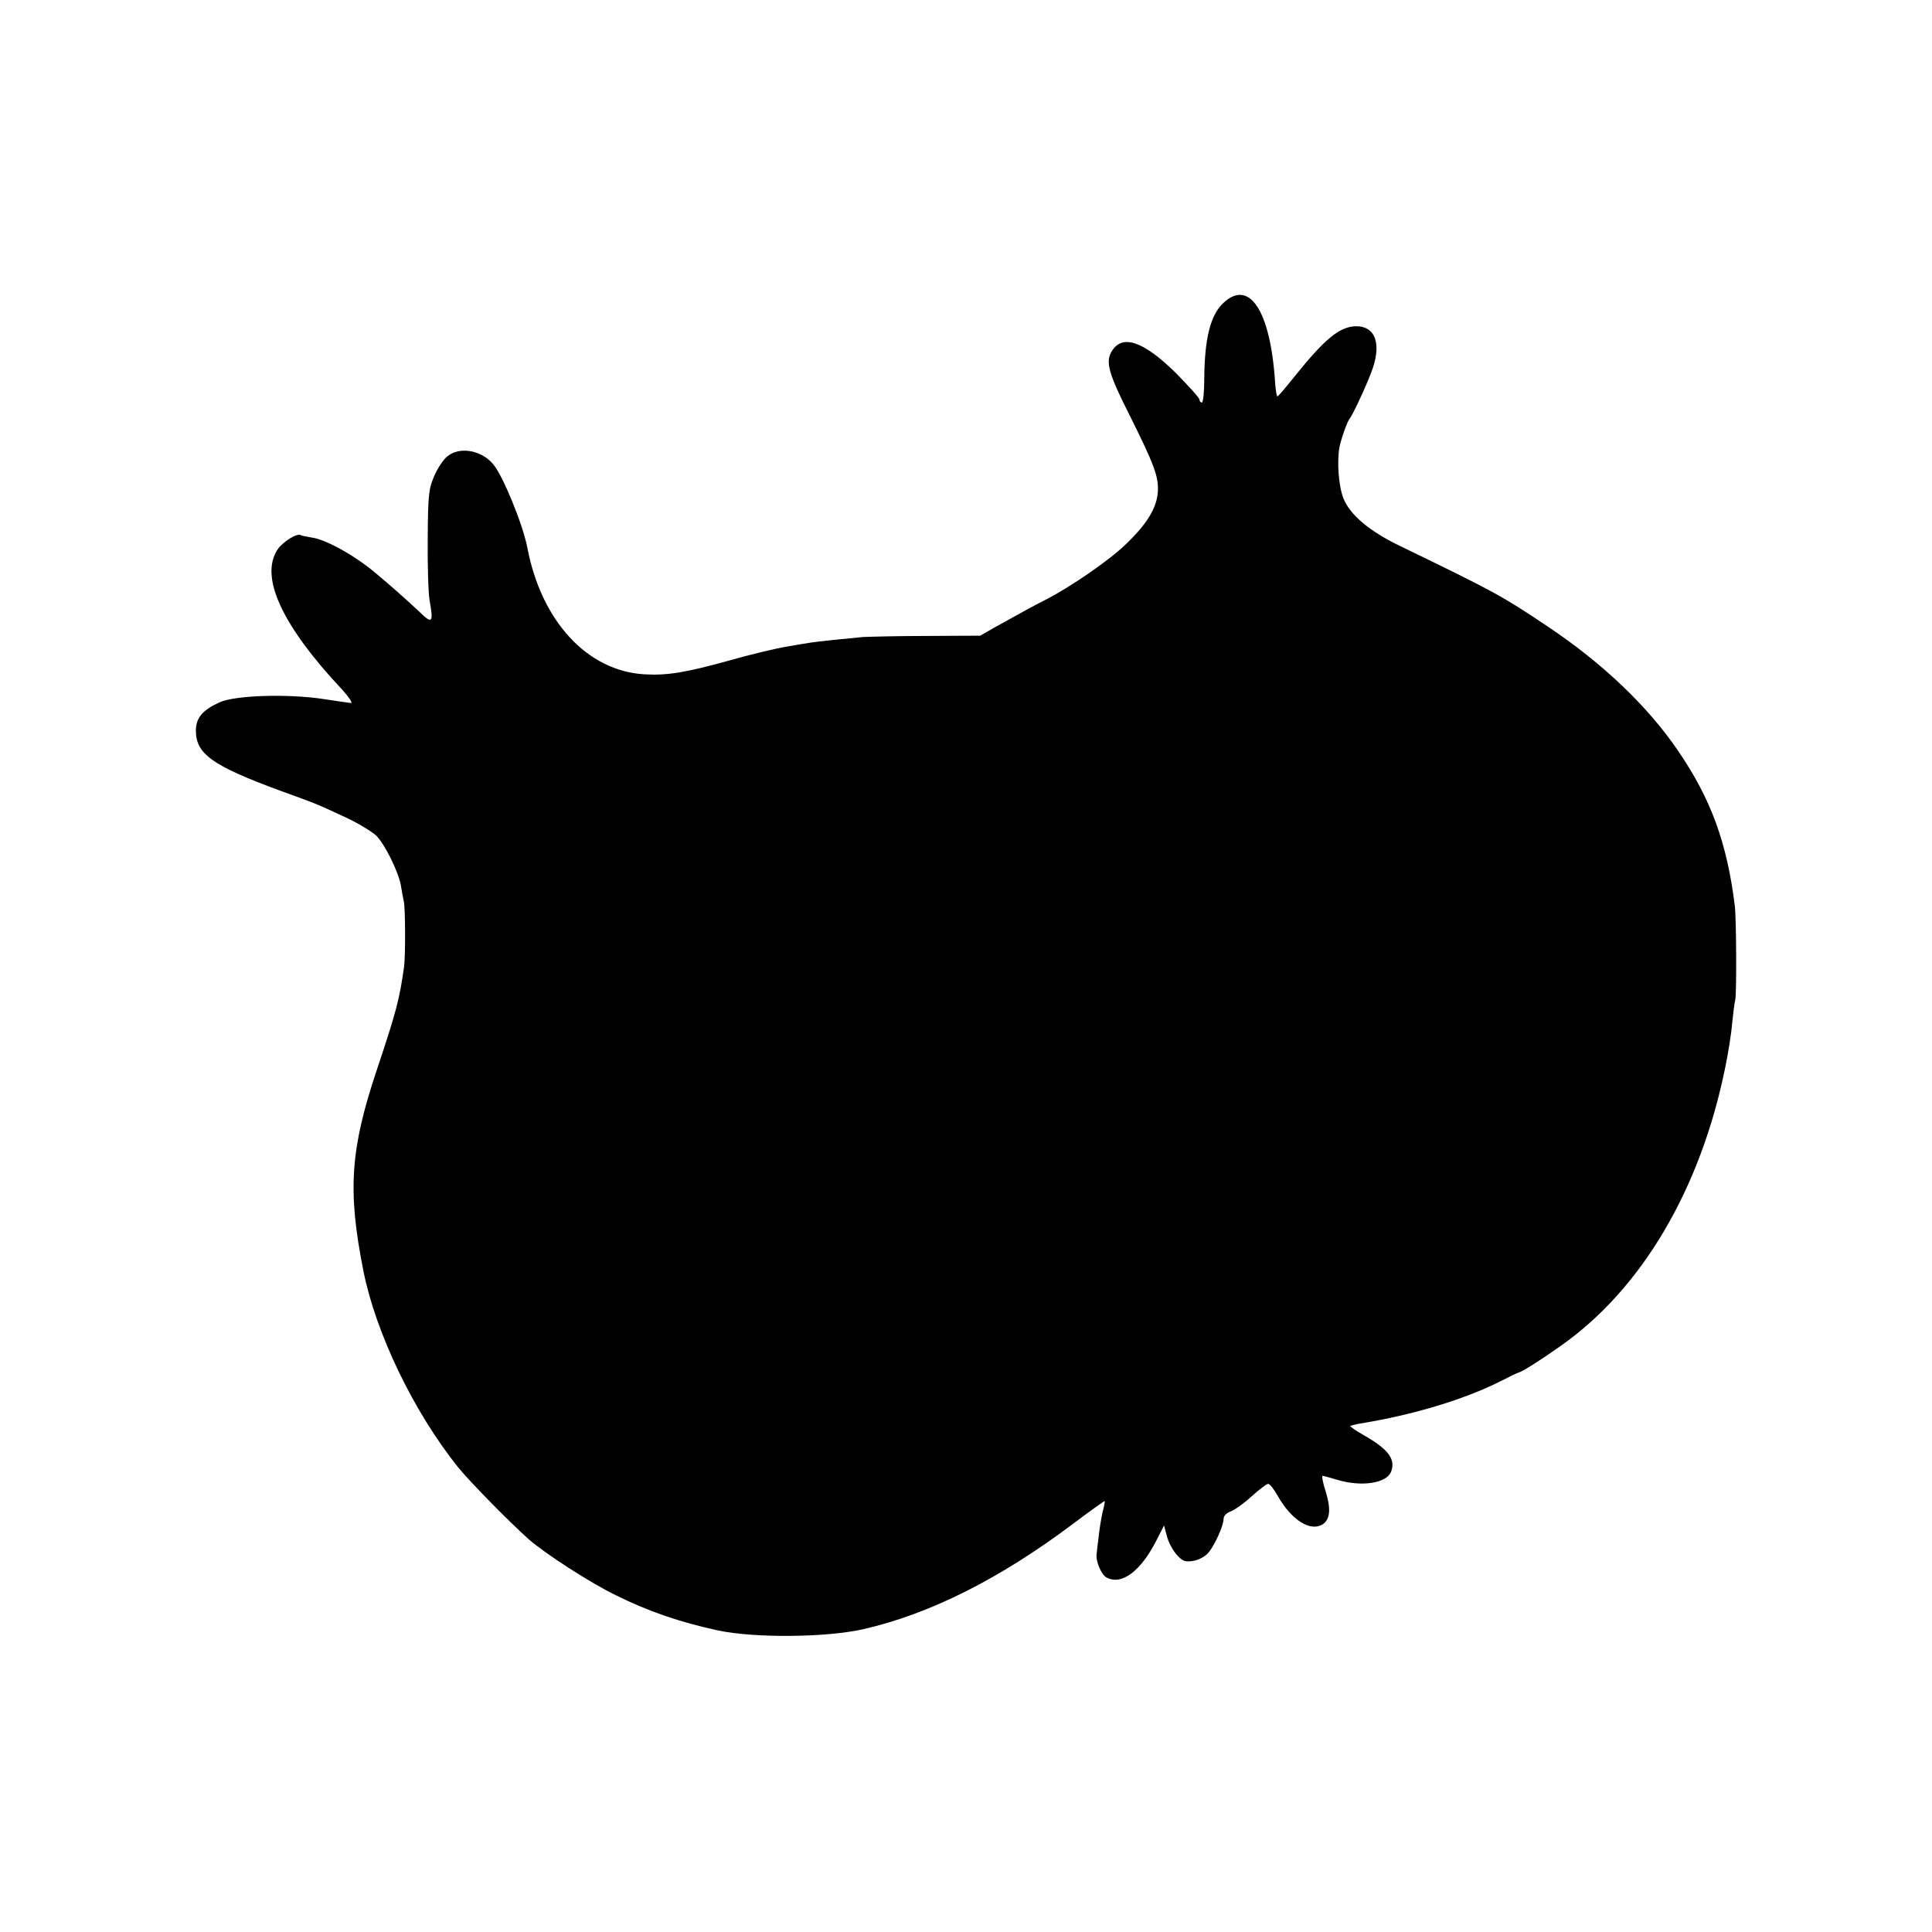 <?xml version="1.0" standalone="no"?>
<!DOCTYPE svg PUBLIC "-//W3C//DTD SVG 20010904//EN"
 "http://www.w3.org/TR/2001/REC-SVG-20010904/DTD/svg10.dtd">
<svg version="1.0" xmlns="http://www.w3.org/2000/svg"
 width="720pt" height="720pt" viewBox="0 0 720 720"
 preserveAspectRatio="xMidYMid meet">
<g transform="translate(0,720) scale(0.1,-0.1)"
fill="#000000" stroke="none">
<path d="M4556 6068 c-46 -46 -67 -133 -68 -278 0 -49 -4 -90 -9 -90 -5 0 -9
5 -9 11 0 6 -40 50 -88 99 -123 121 -203 147 -241 77 -21 -38 -8 -83 69 -235
92 -185 108 -228 105 -284 -4 -61 -40 -120 -119 -196 -63 -61 -207 -160 -301
-208 -49 -25 -73 -38 -186 -101 l-56 -32 -199 -1 c-109 0 -217 -3 -239 -4 -65
-6 -179 -18 -195 -21 -8 -1 -49 -8 -90 -15 -41 -7 -137 -30 -214 -52 -159 -44
-229 -56 -314 -51 -213 12 -385 198 -437 473 -16 84 -90 266 -127 310 -43 52
-124 67 -170 30 -14 -10 -36 -43 -49 -72 -21 -49 -24 -68 -25 -233 -1 -99 2
-204 7 -233 15 -83 10 -89 -37 -43 -40 38 -113 103 -165 146 -77 65 -187 126
-239 132 -19 3 -37 7 -38 8 -12 11 -67 -23 -87 -52 -69 -102 16 -285 242 -525
24 -27 38 -48 31 -48 -7 1 -53 7 -103 15 -133 20 -327 14 -386 -12 -64 -29
-89 -58 -89 -106 0 -87 62 -131 315 -224 135 -49 129 -46 245 -100 47 -22 97
-53 113 -68 32 -33 82 -134 91 -185 3 -19 8 -46 11 -60 6 -29 6 -202 1 -242
-18 -126 -29 -167 -101 -383 -100 -298 -110 -452 -51 -750 46 -233 188 -527
353 -733 44 -54 189 -202 263 -268 60 -53 230 -163 325 -209 121 -60 237 -100
380 -131 135 -29 401 -27 540 4 248 56 509 187 781 391 65 49 120 88 121 87 1
-1 -2 -19 -8 -41 -5 -22 -12 -65 -15 -95 -4 -30 -7 -57 -7 -60 -5 -26 17 -79
37 -89 56 -30 127 23 186 139 l28 55 11 -41 c6 -23 23 -54 37 -69 21 -23 31
-27 61 -22 19 3 44 16 55 29 24 27 58 102 58 128 0 11 11 22 28 28 15 6 50 31
77 56 28 25 55 46 61 46 6 0 21 -19 34 -42 54 -96 127 -140 173 -106 24 19 27
57 7 121 -10 31 -15 57 -11 57 3 0 28 -7 55 -15 90 -27 183 -13 200 30 18 47
-10 84 -101 136 -30 17 -53 33 -51 35 2 1 19 6 38 9 197 32 388 90 521 157 35
18 66 33 69 33 13 3 80 45 156 99 301 211 521 583 613 1036 11 52 23 127 26
165 4 39 9 79 12 90 5 27 4 301 -2 350 -29 233 -88 396 -210 575 -113 167
-284 330 -490 467 -167 112 -196 128 -545 297 -117 56 -190 118 -214 180 -18
47 -24 138 -14 191 7 33 30 97 38 105 8 8 57 111 79 169 42 106 19 177 -58
175 -59 -2 -115 -48 -224 -184 -33 -41 -62 -76 -66 -77 -3 -2 -7 21 -9 50 -17
270 -97 392 -196 295z"/>
</g>
</svg>
